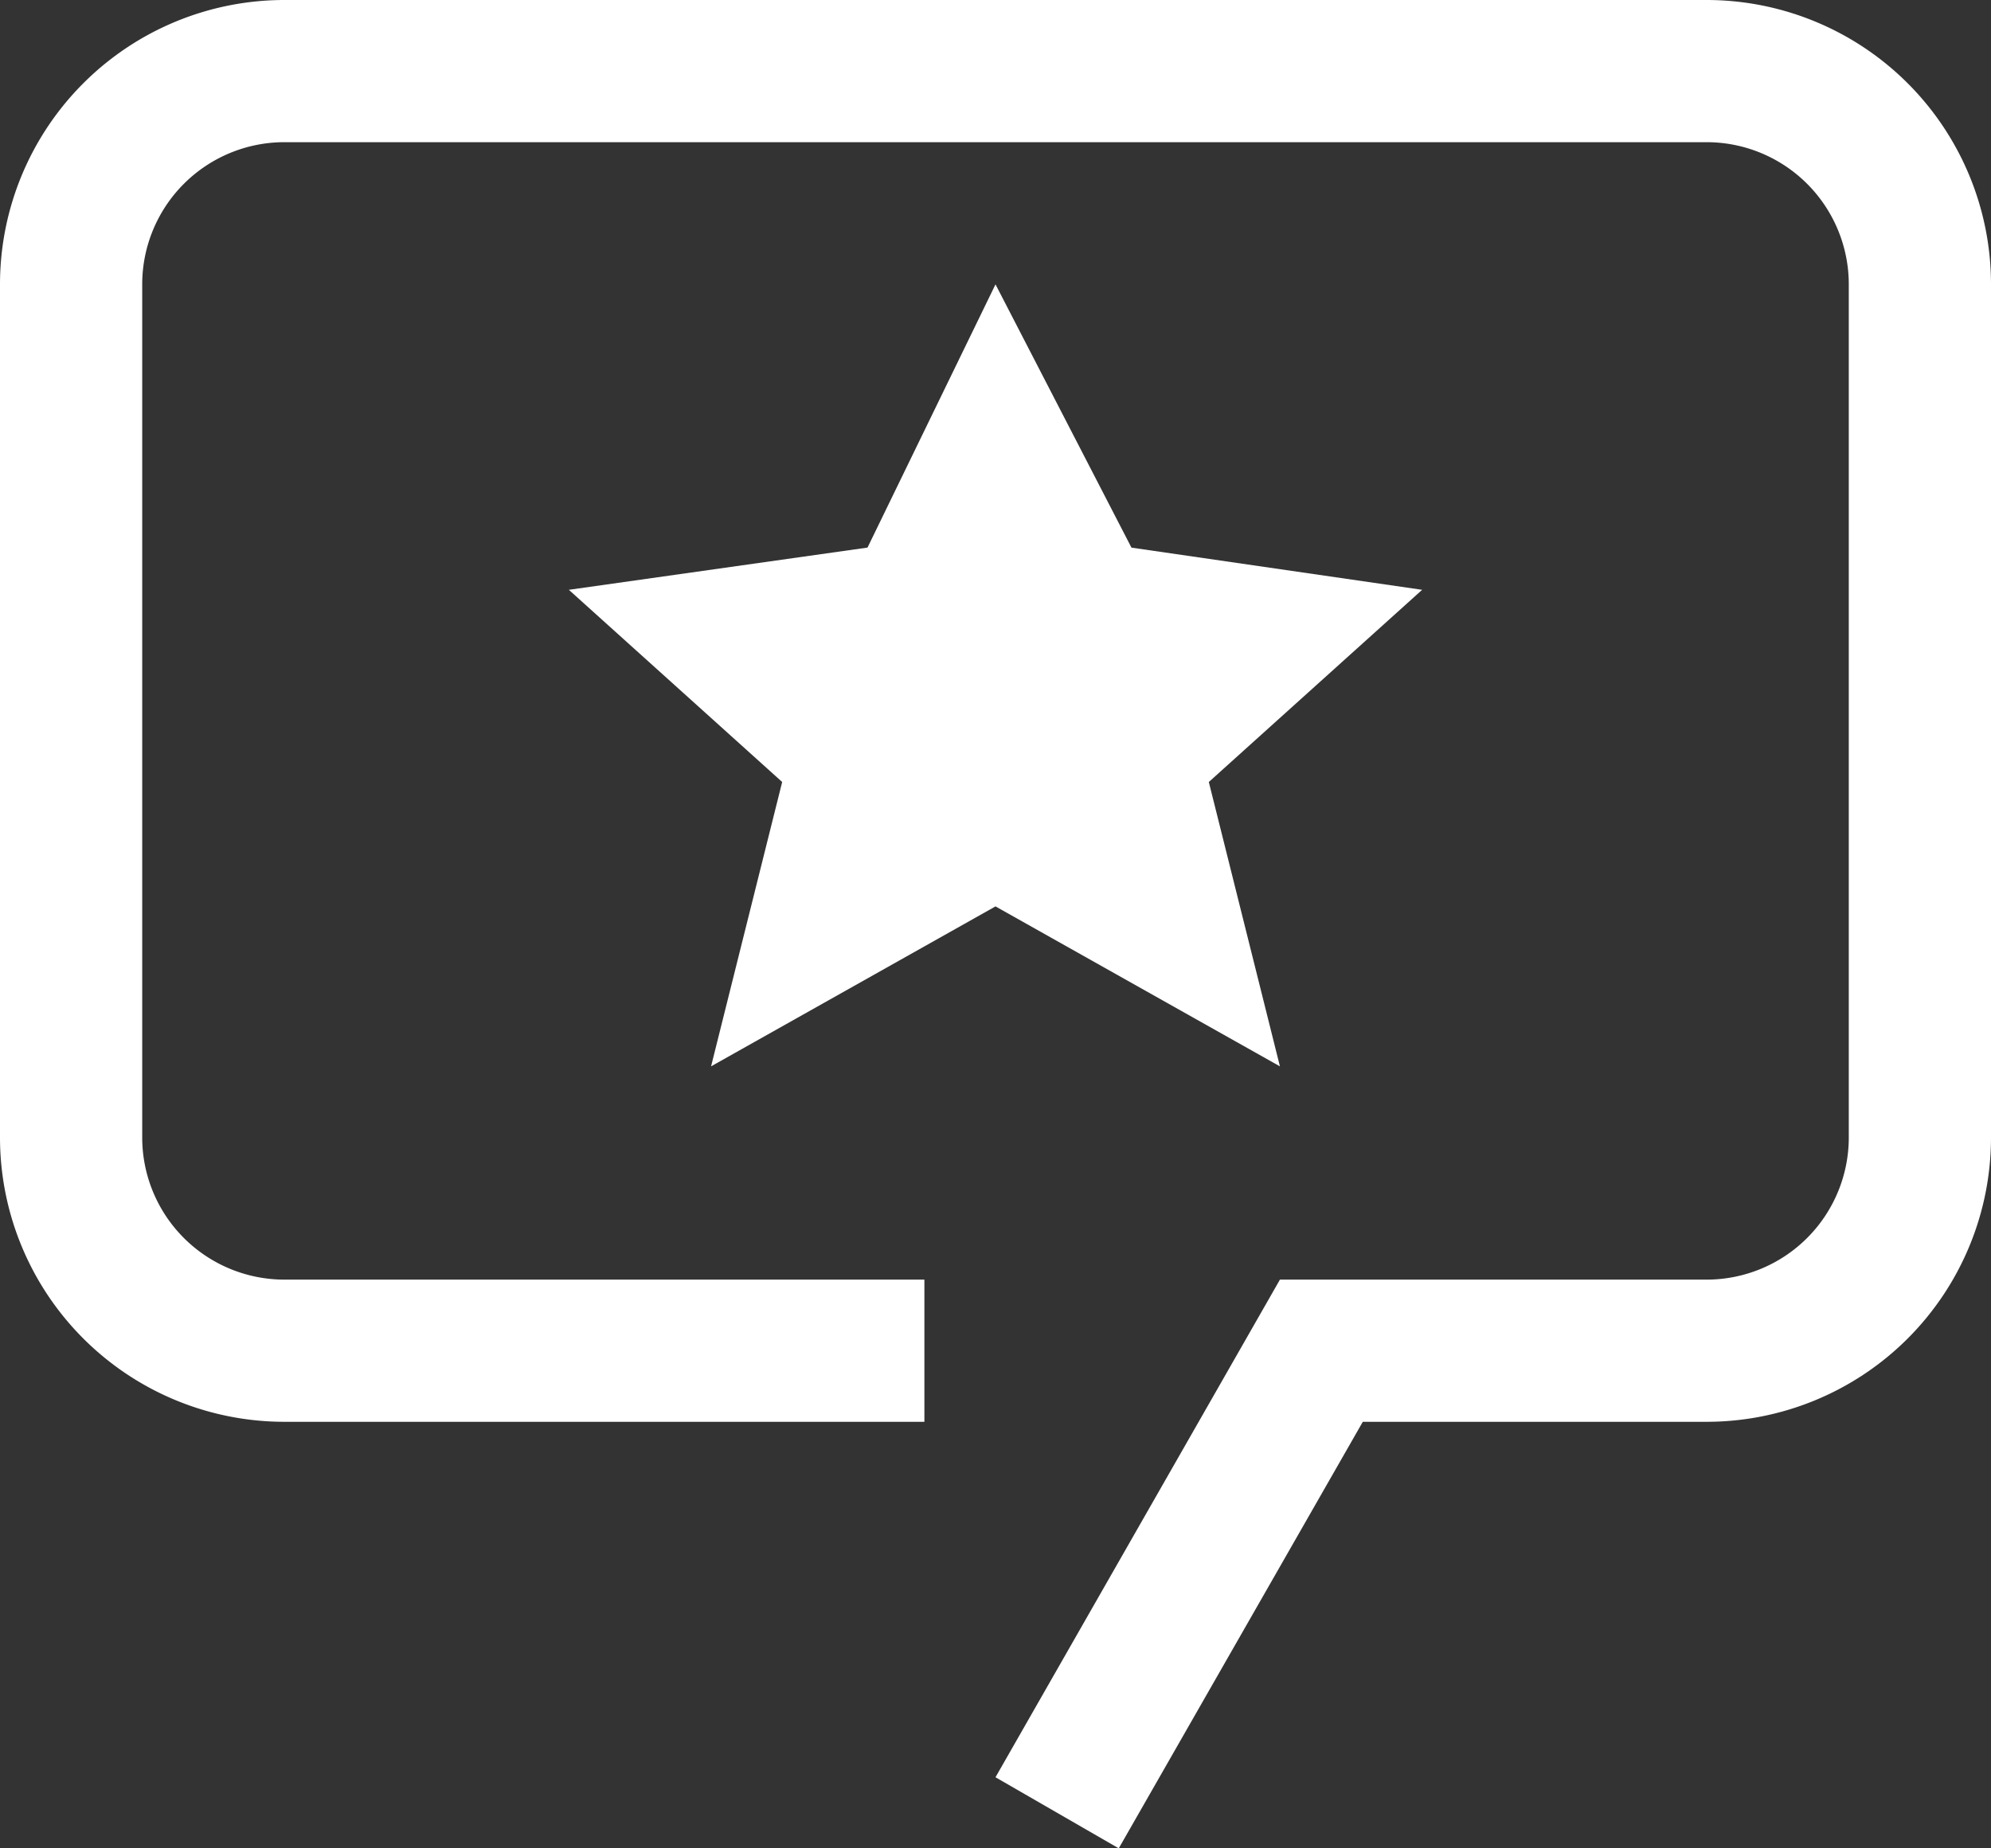 <svg xmlns="http://www.w3.org/2000/svg" width="42" height="39" viewBox="0 0 42 39">
  <rect x="0" y="0" width="42" height="39" fill="#333333" stroke="none"/>
  <g id="review" transform="translate(-3 -6)">
    <path id="Path_349" data-name="Path 349" d="M24,12l2.868,5.555L33,18.445,28.5,22.5l1.5,6-6-3.375L18,28.5l1.5-6L15,18.445l6.3-.891Z" fill="#fff"/>
    <path id="Path_350" data-name="Path 350" d="M26.6,45,24,43.5,30,33h9a3,3,0,0,0,3-3V12a3,3,0,0,0-3-3H9a3,3,0,0,0-3,3V30a3,3,0,0,0,3,3H22.5v3H9a6,6,0,0,1-6-6V12A6,6,0,0,1,9,6H39a6,6,0,0,1,6,6V30a6,6,0,0,1-6,6H31.748Z" fill="#fff"/>
  </g>
</svg>
